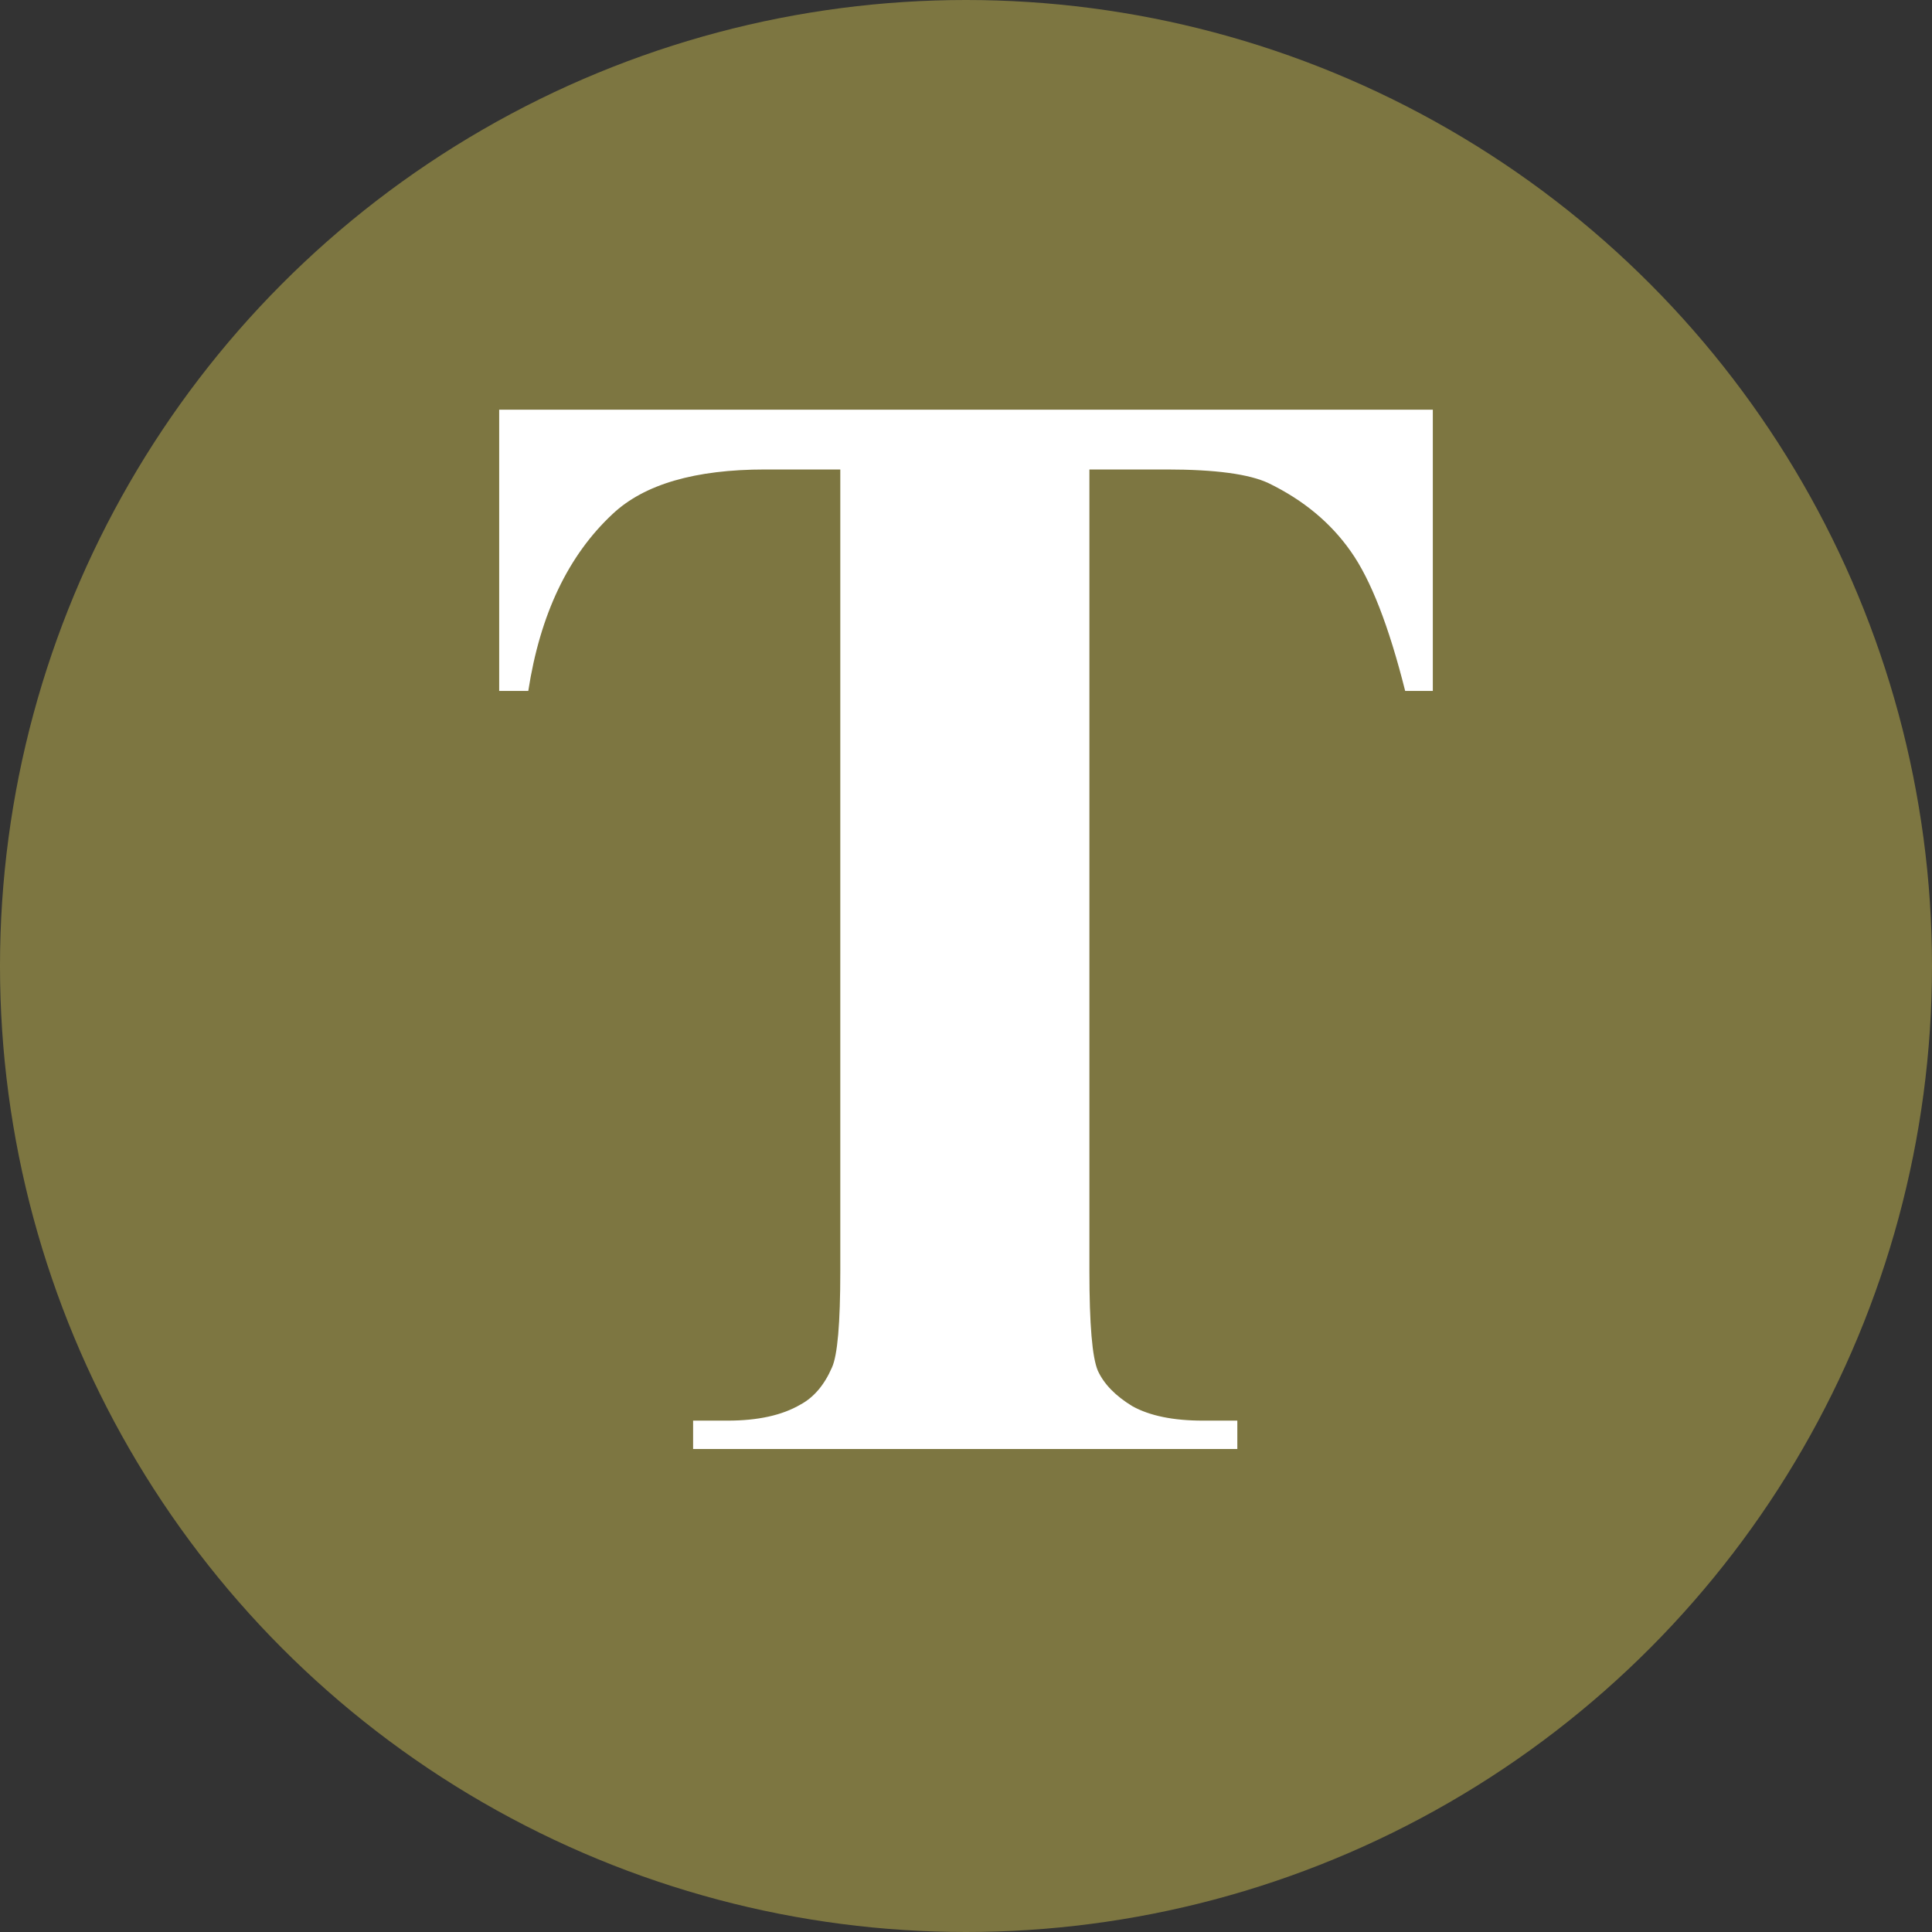 <svg xmlns="http://www.w3.org/2000/svg" fill="none" viewBox="0 0 16 16" height="16" width="16">
<rect x="0" y="0" width="16" height="16" fill="#333333" stroke="none"/>
<circle fill="#7D7641" r="8" cy="8" cx="8"></circle>
<path fill="url(#paint0_linear_494_384)" d="M11.866 3.393V5.722H11.637C11.502 5.185 11.352 4.8 11.187 4.567C11.021 4.33 10.795 4.142 10.507 4.002C10.347 3.926 10.065 3.888 9.663 3.888H9.022V10.527C9.022 10.967 9.045 11.242 9.092 11.352C9.143 11.463 9.238 11.56 9.377 11.645C9.521 11.725 9.716 11.765 9.961 11.765H10.247V12H5.74V11.765H6.026C6.276 11.765 6.477 11.721 6.629 11.632C6.739 11.573 6.826 11.471 6.889 11.327C6.936 11.226 6.959 10.959 6.959 10.527V3.888H6.337C5.757 3.888 5.336 4.01 5.074 4.256C4.706 4.599 4.473 5.087 4.375 5.722H4.134V3.393H11.866Z"></path>
<defs>
<linearGradient gradientUnits="userSpaceOnUse" y2="8" x2="13" y1="8" x1="3" id="paint0_linear_494_384">
<stop stop-color="white"></stop>
<stop stop-color="white" offset="1"></stop>
</linearGradient>
</defs>
</svg>
